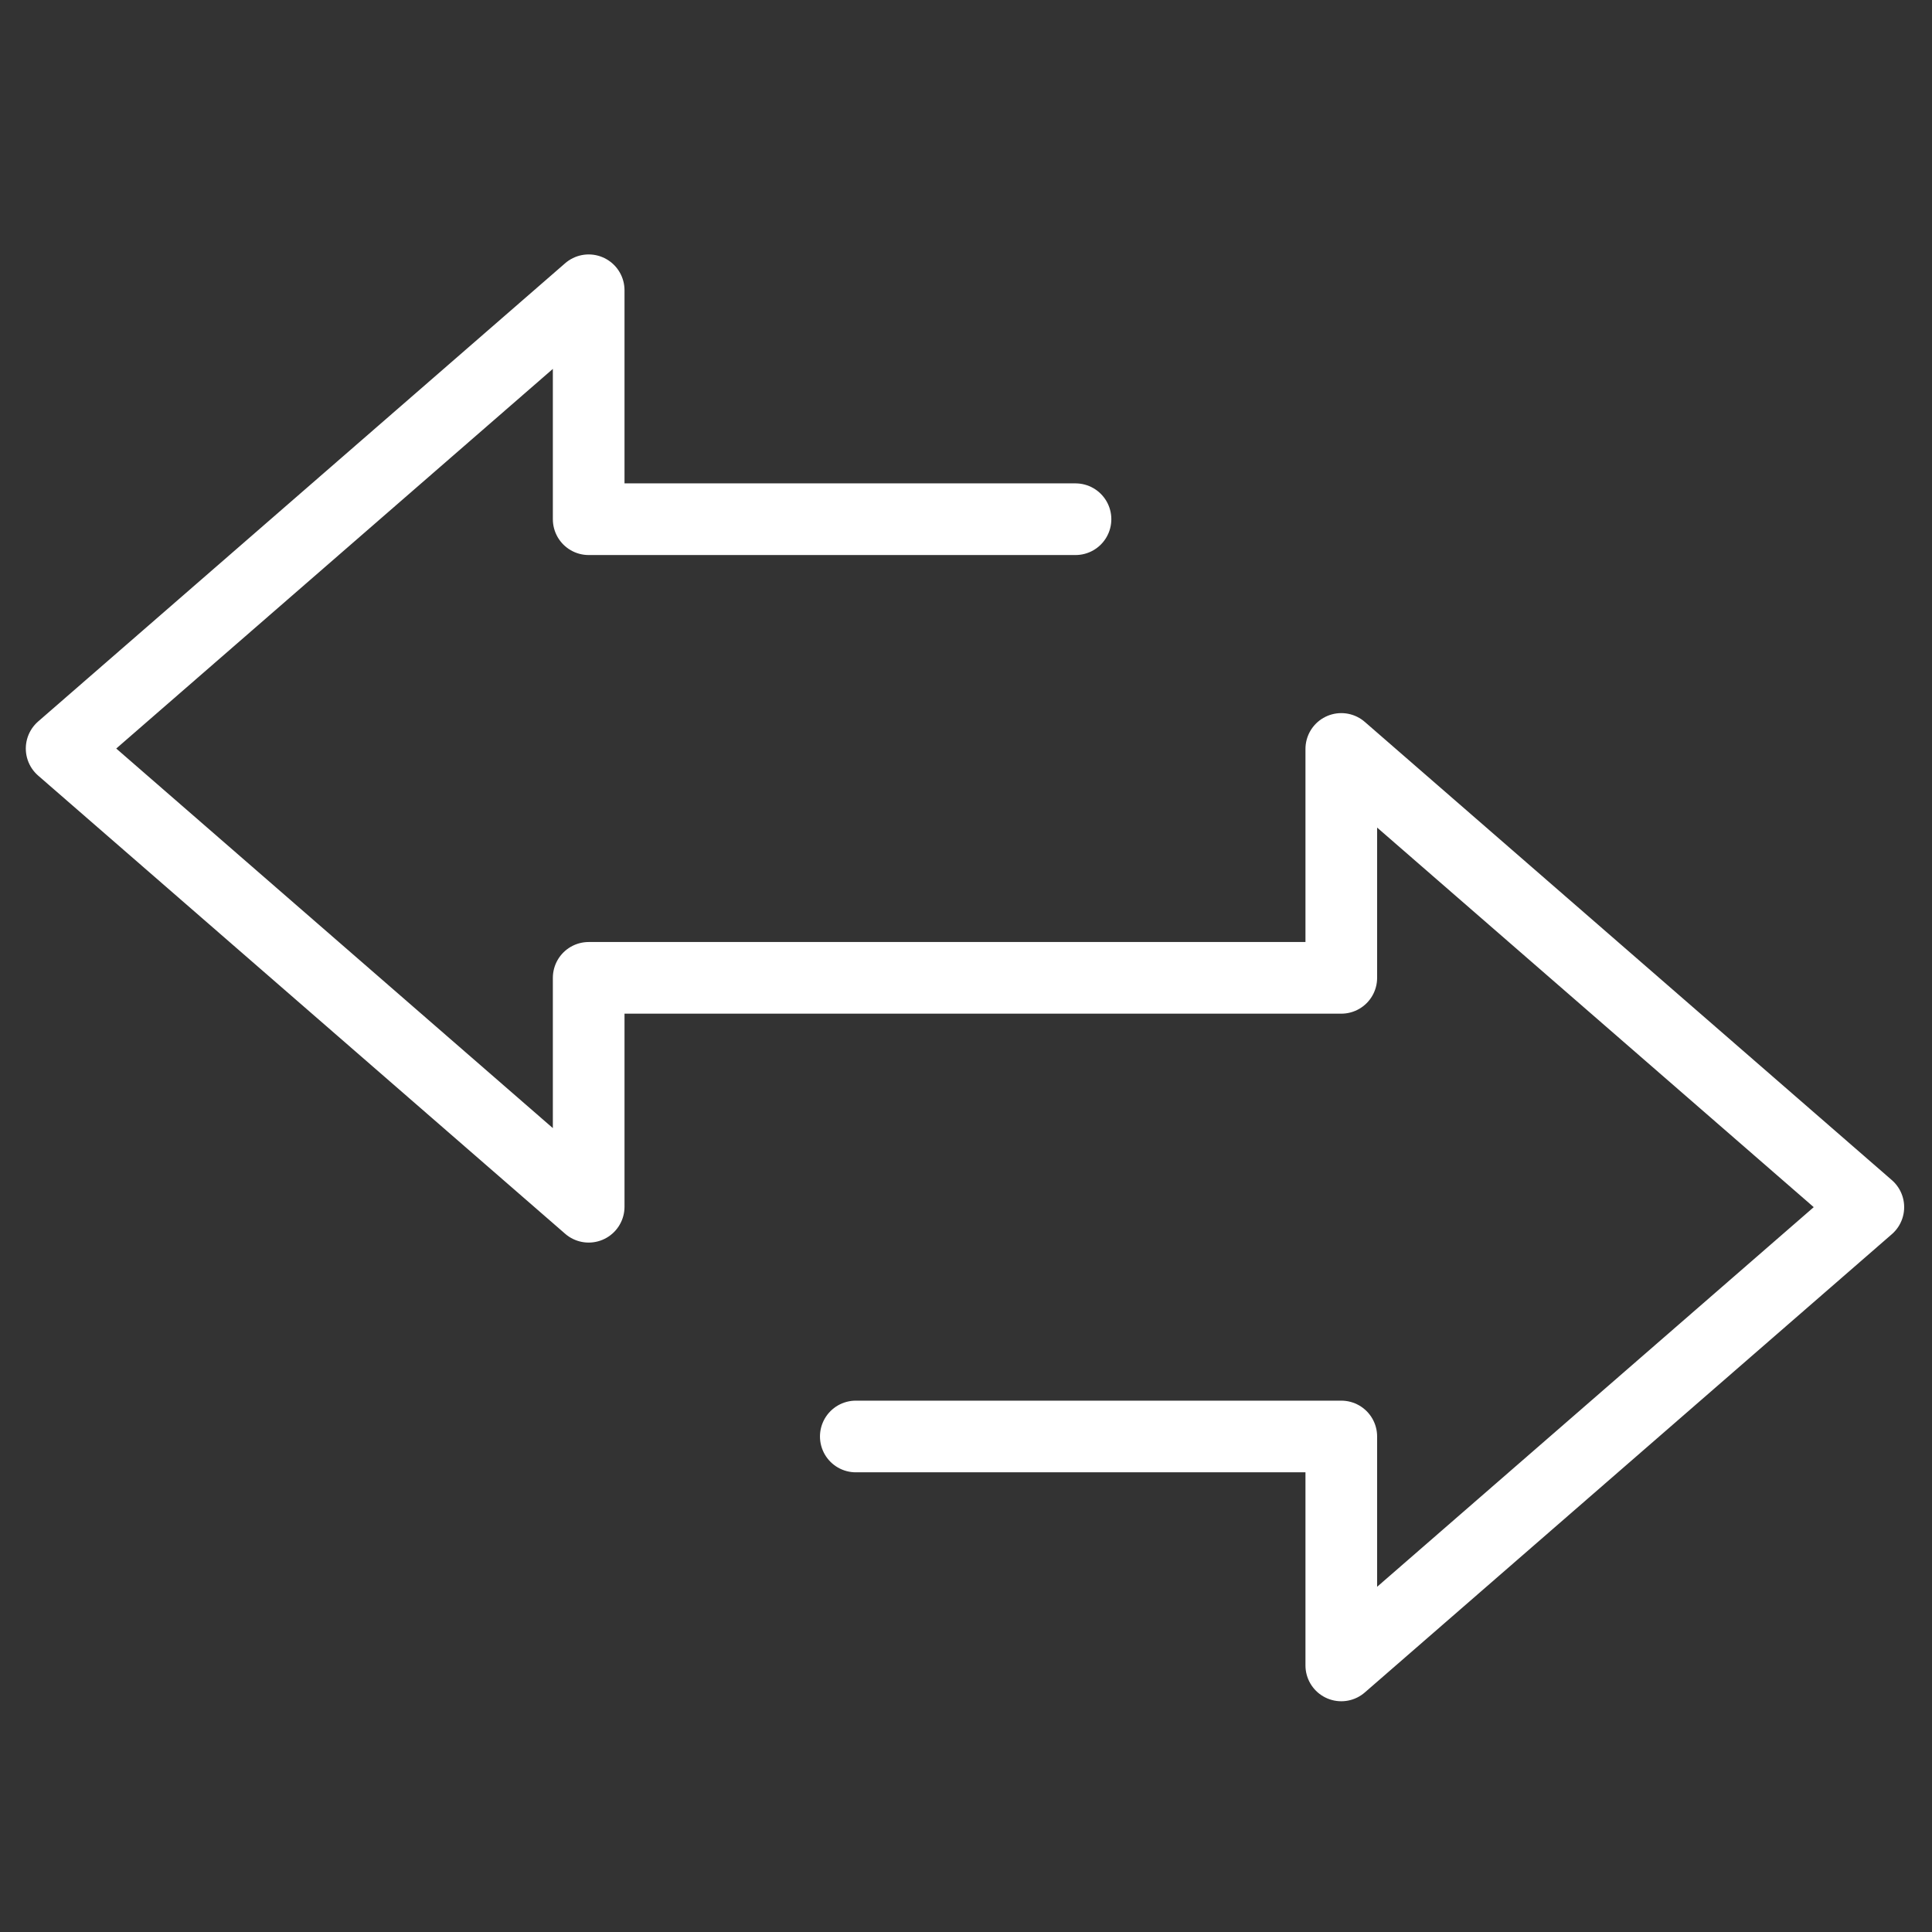<svg viewBox="0 0 1000 1000" xmlns="http://www.w3.org/2000/svg" data-name="Ebene 1" id="Ebene_1">
  <rect x="0" y="0" width="1000" height="1000" fill="#333333" stroke="none"/>
  <defs>
    <style>
      .cls-1 {
        fill: none;
        stroke: #fff;
        stroke-linecap: round;
        stroke-linejoin: round;
        stroke-width: 37.09px;
      }
    </style>
  </defs>
  <polyline points="442.96 743.52 694.25 743.52 694.25 862.02 967.05 624.82 694.25 387.65 694.25 506.13 304.7 506.13 304.7 624.61 31.9 387.44 304.7 150.24 304.7 268.74 556.68 268.74" class="cls-1"></polyline>
</svg>